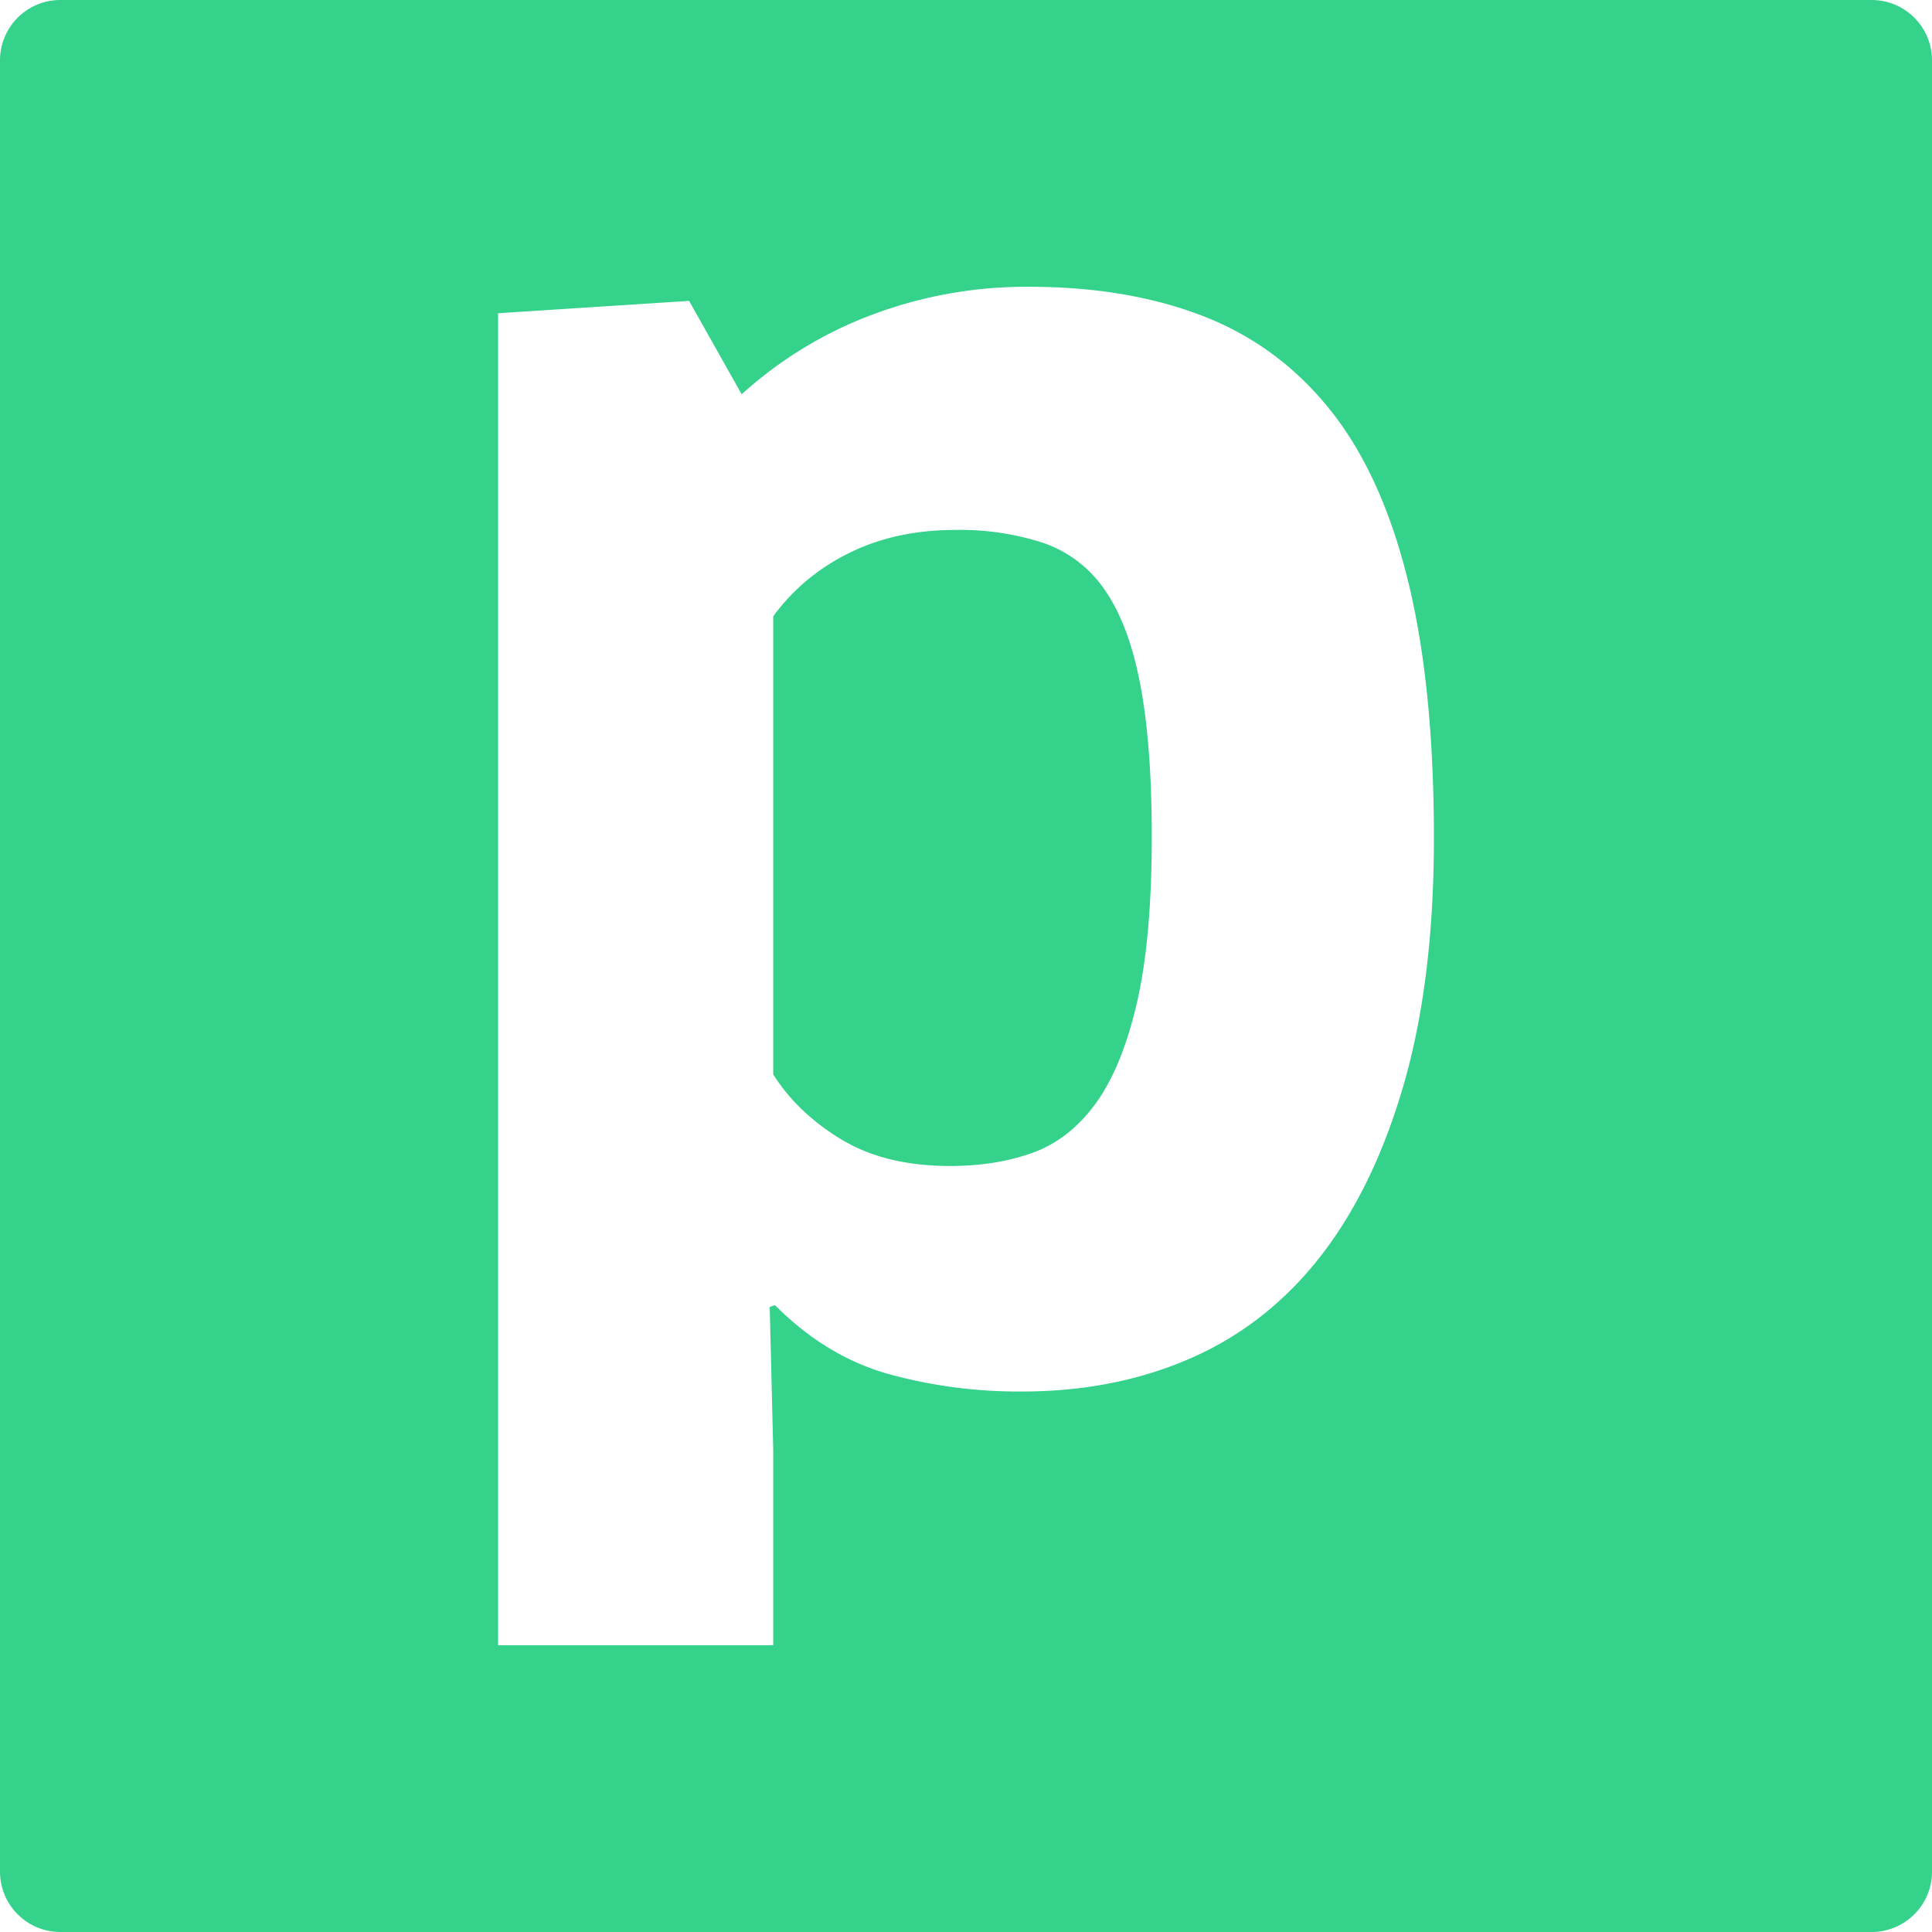 <svg xmlns="http://www.w3.org/2000/svg" width="128" height="128"><path fill="#34D28B" fill-rule="evenodd" d="M124 0a4 4 0 0 1 4 4v120a4 4 0 0 1-4 4H4a4 4 0 0 1-4-4V4a4 4 0 0 1 4-4h120zM68.18 19a29.001 29.001 0 0 0-10.45 1.87 26.916 26.916 0 0 0-8.591 5.252l-3.484-6.187L33 20.753V109h18.228V96.043l-.232-9.455.349-.117c2.243 2.255 4.744 3.773 7.488 4.553a32.477 32.477 0 0 0 8.882 1.167c4.101 0 7.837-.738 11.204-2.218 3.368-1.48 6.233-3.735 8.592-6.77 2.36-3.035 4.196-6.85 5.515-11.44C94.34 67.173 95 61.762 95 55.538c0-6.77-.58-12.49-1.742-17.16-1.16-4.669-2.881-8.425-5.166-11.264-2.285-2.844-5.093-4.902-8.418-6.186C76.344 19.644 72.513 19 68.18 19zm-4.877 16.11c1.99-.04 3.972.257 5.864.876a8.096 8.096 0 0 1 4.063 3.151c1.045 1.518 1.821 3.598 2.322 6.245.502 2.648.755 5.99.755 10.04 0 4.514-.327 8.191-.987 11.03-.66 2.839-1.567 5.062-2.728 6.654-1.161 1.597-2.555 2.684-4.18 3.268-1.625.584-3.446.876-5.457.876-2.866 0-5.262-.584-7.198-1.751-1.937-1.168-3.447-2.606-4.529-4.32V40.83c1.315-1.788 2.998-3.194 5.051-4.202 2.053-1.014 4.39-1.518 7.024-1.518z"/></svg>